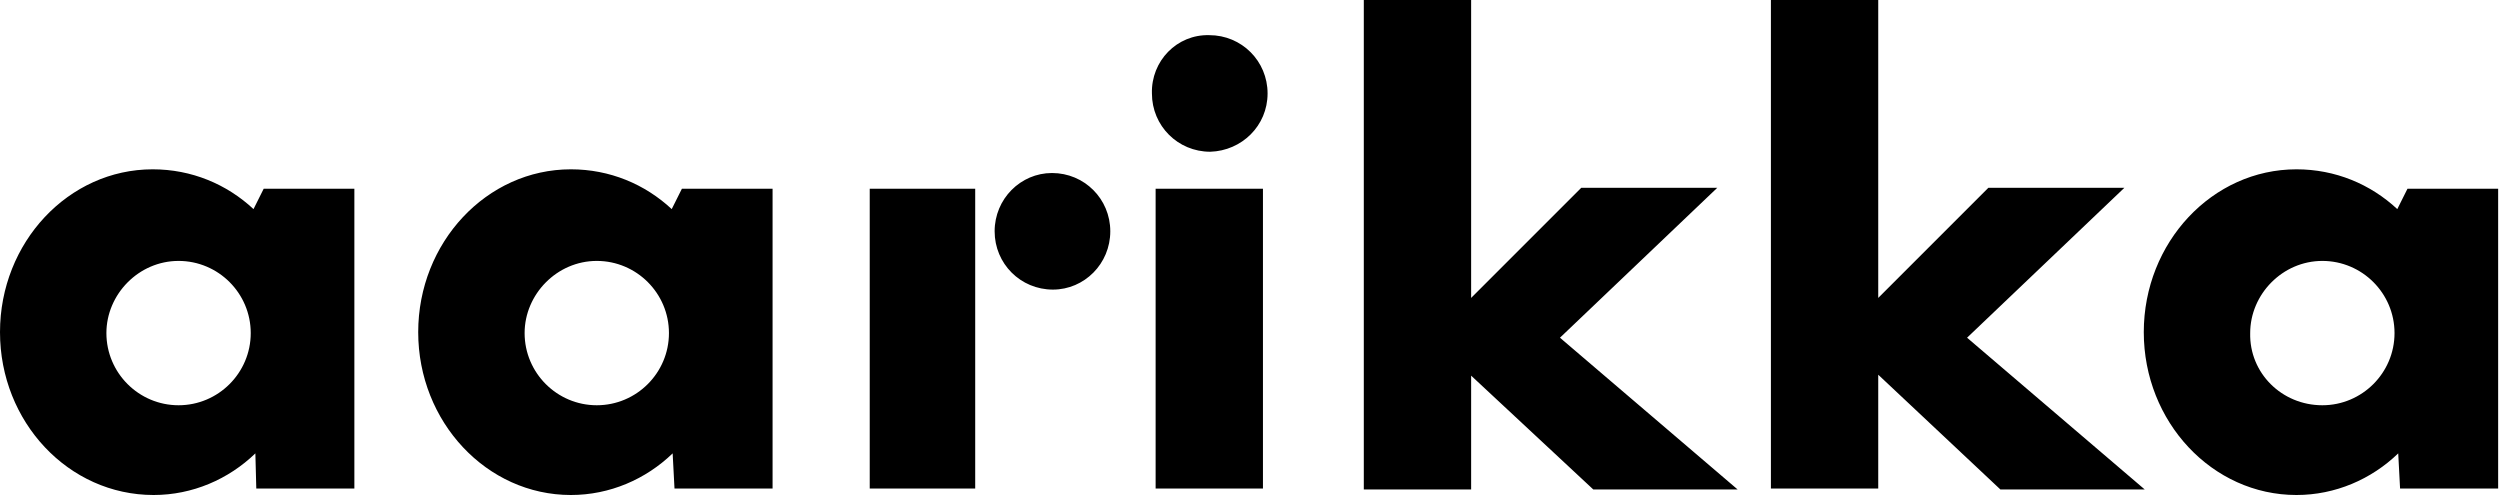 <?xml version="1.0" encoding="utf-8"?>
<!-- Generator: Adobe Illustrator 21.0.0, SVG Export Plug-In . SVG Version: 6.00 Build 0)  -->
<svg version="1.1" baseProfile="basic" id="Layer_1"
	 xmlns="http://www.w3.org/2000/svg" xmlns:xlink="http://www.w3.org/1999/xlink" x="0px" y="0px" viewBox="0 0 270.2 53.5"
	 xml:space="preserve">
<style type="text/css">
	.st0{fill-rule:evenodd;clip-rule:evenodd;}
</style>
<path class="st0" d="M113.7,18.7c3.5,0,6.3,2.8,6.3,6.3c0,3.5-2.8,6.3-6.2,6.3c-3.5,0-6.3-2.8-6.3-6.3
	C107.5,21.5,110.3,18.7,113.7,18.7 M94,20.4h11.4v32.4H94V20.4z M251,43.8c4.3,0,7.8-3.5,7.8-7.8c0-4.3-3.5-7.8-7.8-7.8
	c-4.3,0-7.8,3.6-7.8,7.8C243.1,40.3,246.6,43.8,251,43.8L251,43.8z M270,20.4v32.4h-10.6l-0.2-3.8c-2.9,2.8-6.8,4.5-11,4.5
	c-9.1,0-16.5-7.9-16.5-17.6c0-9.7,7.4-17.6,16.5-17.6c4.2,0,8,1.6,10.9,4.3l1.1-2.2H270z M191.4,52.8V0H203v32.2l11.9-11.9h14.7
	l-17,16.2l19.2,16.4h-15.6L203,40.5v12.3H191.4z M83.5,20.4v32.4H72.9L72.7,49c-2.9,2.8-6.8,4.5-11,4.5c-9.1,0-16.5-7.9-16.5-17.6
	c0-9.7,7.4-17.6,16.5-17.6c4.2,0,8,1.6,10.9,4.3l1.1-2.2H83.5z M64.5,43.8c4.3,0,7.8-3.5,7.8-7.8c0-4.3-3.5-7.8-7.8-7.8
	c-4.3,0-7.8,3.6-7.8,7.8C56.7,40.3,60.2,43.8,64.5,43.8L64.5,43.8z M19.3,43.8c4.3,0,7.8-3.5,7.8-7.8c0-4.3-3.5-7.8-7.8-7.8
	c-4.3,0-7.8,3.6-7.8,7.8C11.5,40.3,15,43.8,19.3,43.8L19.3,43.8z M38.3,20.4v32.4H27.7L27.6,49c-2.9,2.8-6.8,4.5-11,4.5
	C7.4,53.5,0,45.6,0,35.9c0-9.7,7.4-17.6,16.5-17.6c4.2,0,8,1.6,10.9,4.3l1.1-2.2H38.3z M147.4,52.8V0h11.6v32.2l11.9-11.9h14.7
	l-17,16.2l19.2,16.4h-15.6l-13.2-12.3v12.3H147.4z M130.7,3.8c3.5,0,6.3,2.8,6.3,6.3c0,3.5-2.8,6.2-6.2,6.3c-3.5,0-6.3-2.8-6.3-6.3
	C124.4,6.6,127.2,3.7,130.7,3.8 M124.9,20.4h11.6v32.4h-11.6V20.4z"/>
</svg>

